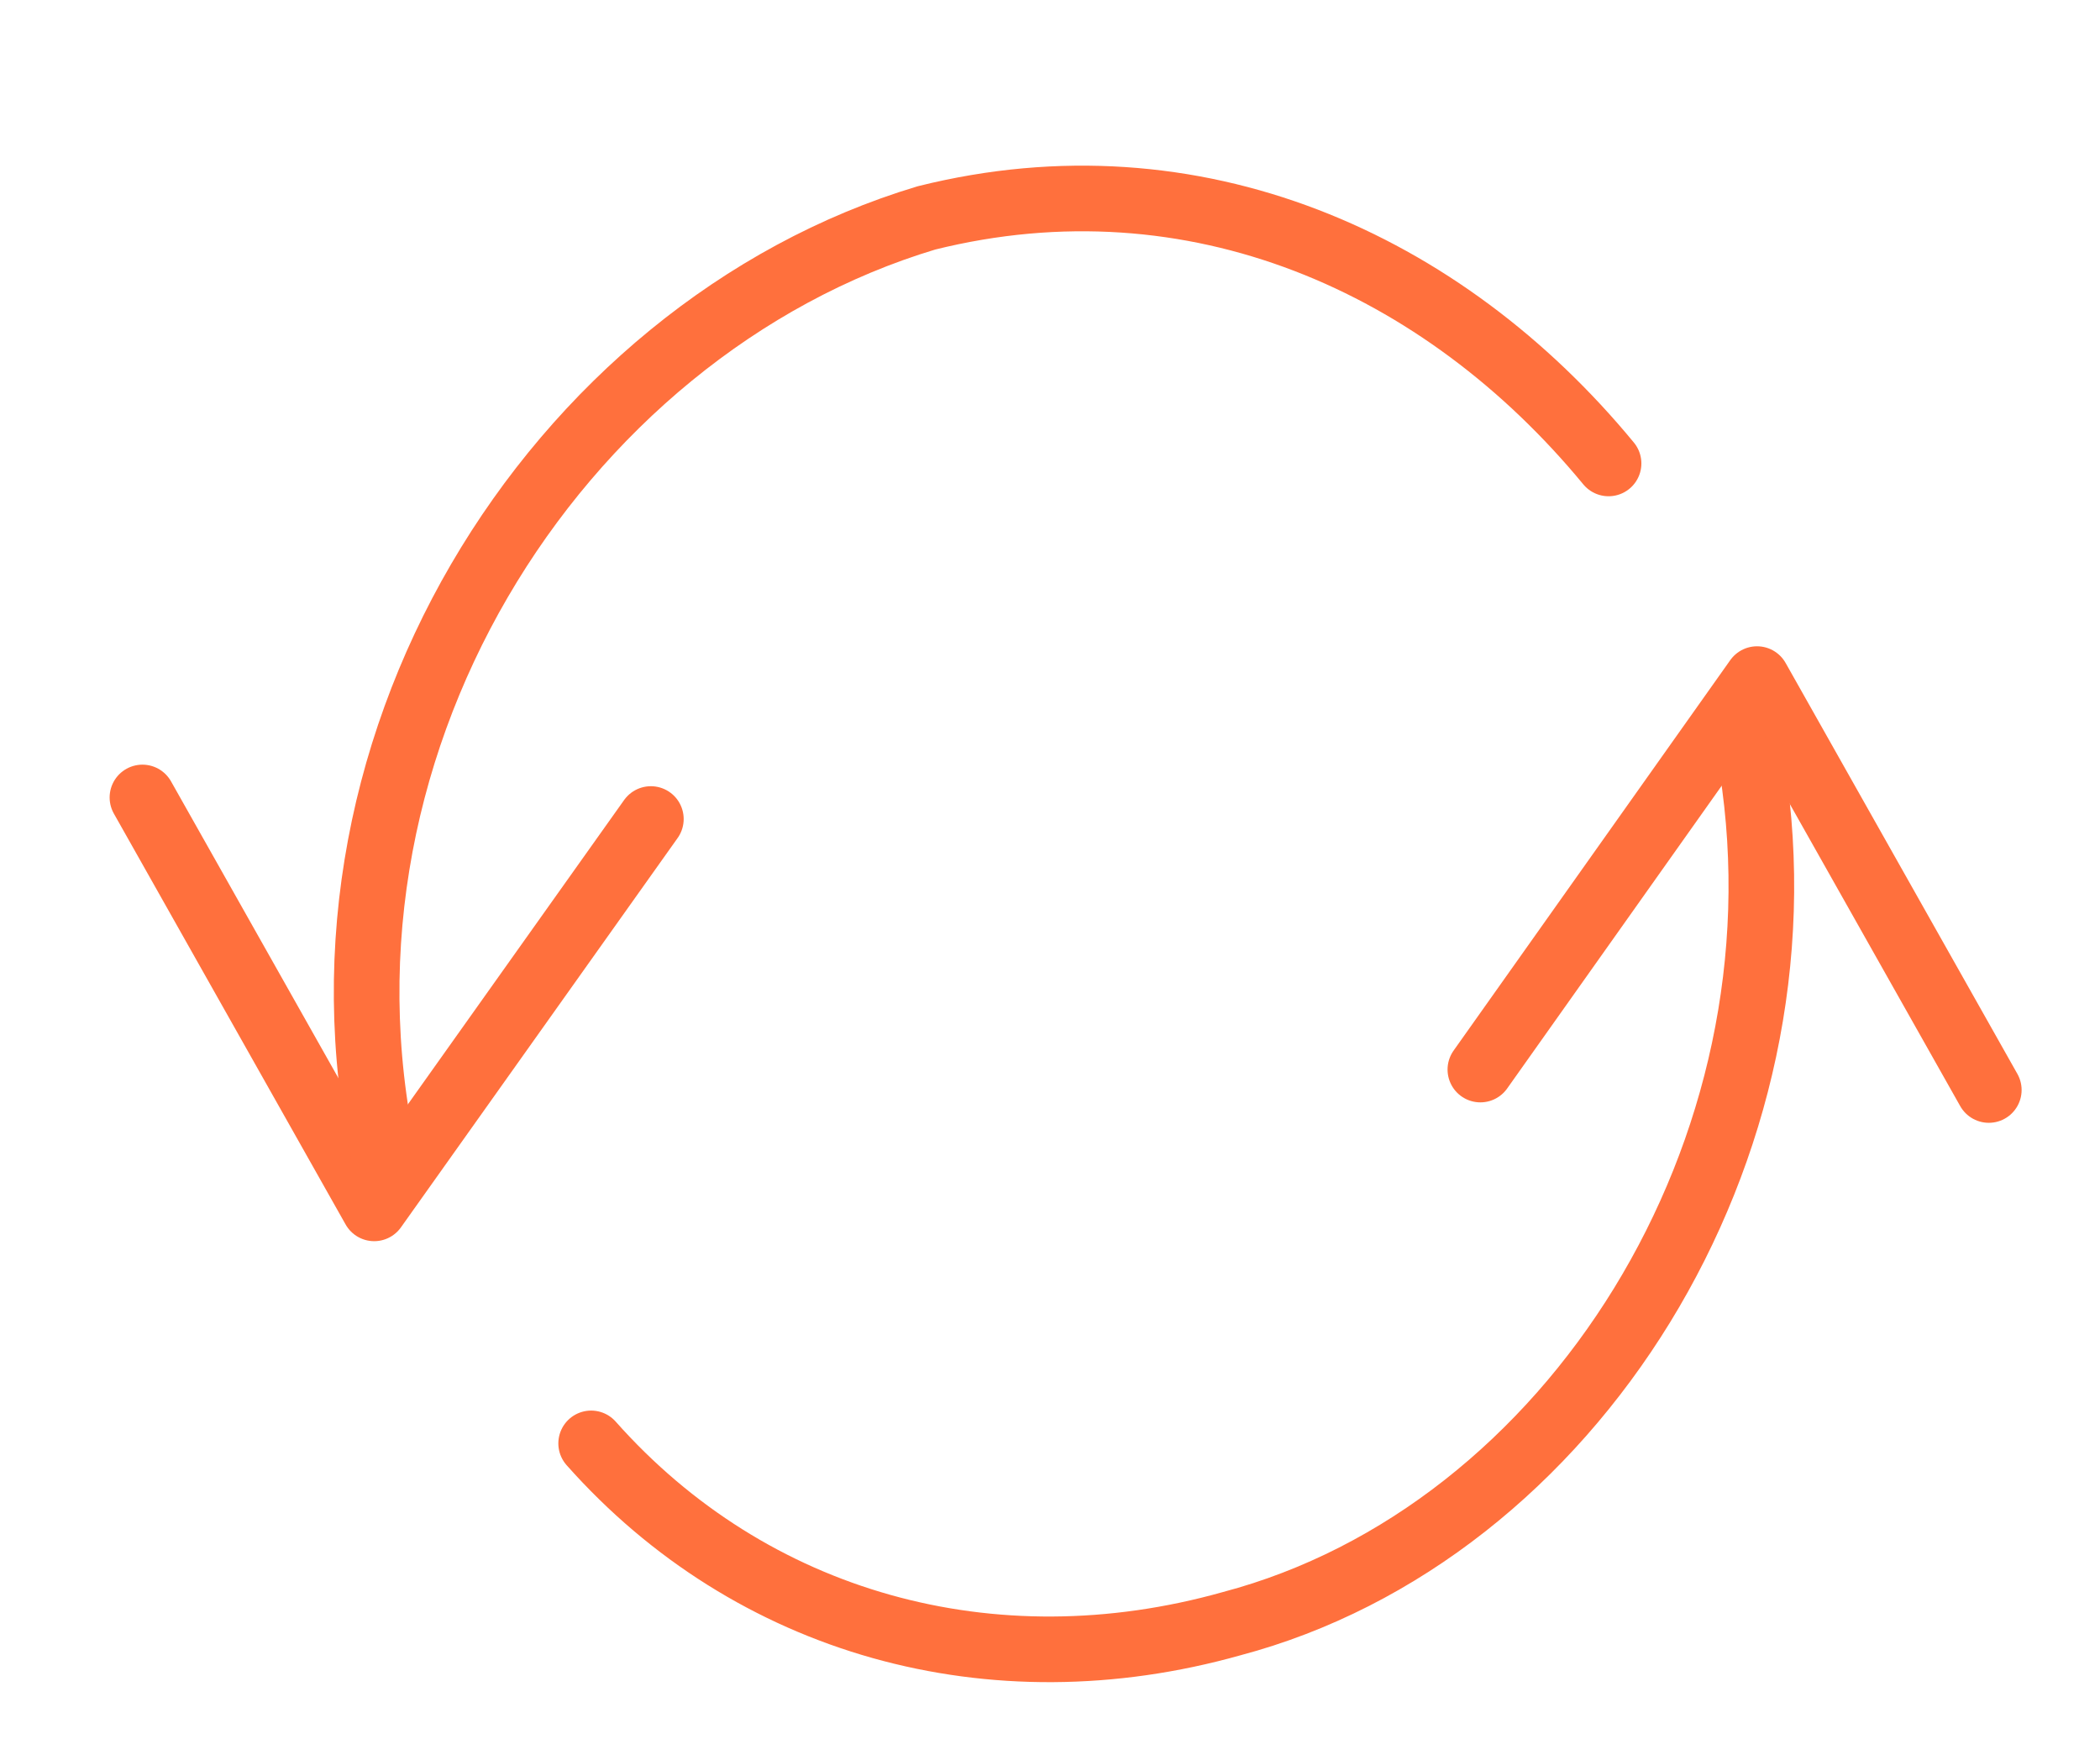 <svg width="64" height="53" viewBox="0 0 64 53" fill="none" xmlns="http://www.w3.org/2000/svg">
<path d="M4.341 24.301L11.404 36.822L19.836 24.958" stroke="#FF703D" stroke-width="2" stroke-linecap="round" stroke-linejoin="round"/>
<path d="M60.611 33.215L53.548 20.694L45.116 32.592" stroke="#FF703D" stroke-width="2" stroke-linecap="round" stroke-linejoin="round"/>
<path d="M53.397 23.374C55.234 35.053 47.904 46.731 37.535 49.478C30.222 51.534 22.892 49.478 18.016 43.984" stroke="#FF703D" stroke-width="2" stroke-linecap="round" stroke-linejoin="round"/>
<path d="M11.855 35.895C8.699 22.97 16.898 10.044 28.235 6.64C36.416 4.601 43.98 8.005 49.023 14.122" stroke="#FF703D" stroke-width="2" stroke-linecap="round" stroke-linejoin="round"/>
</svg>
